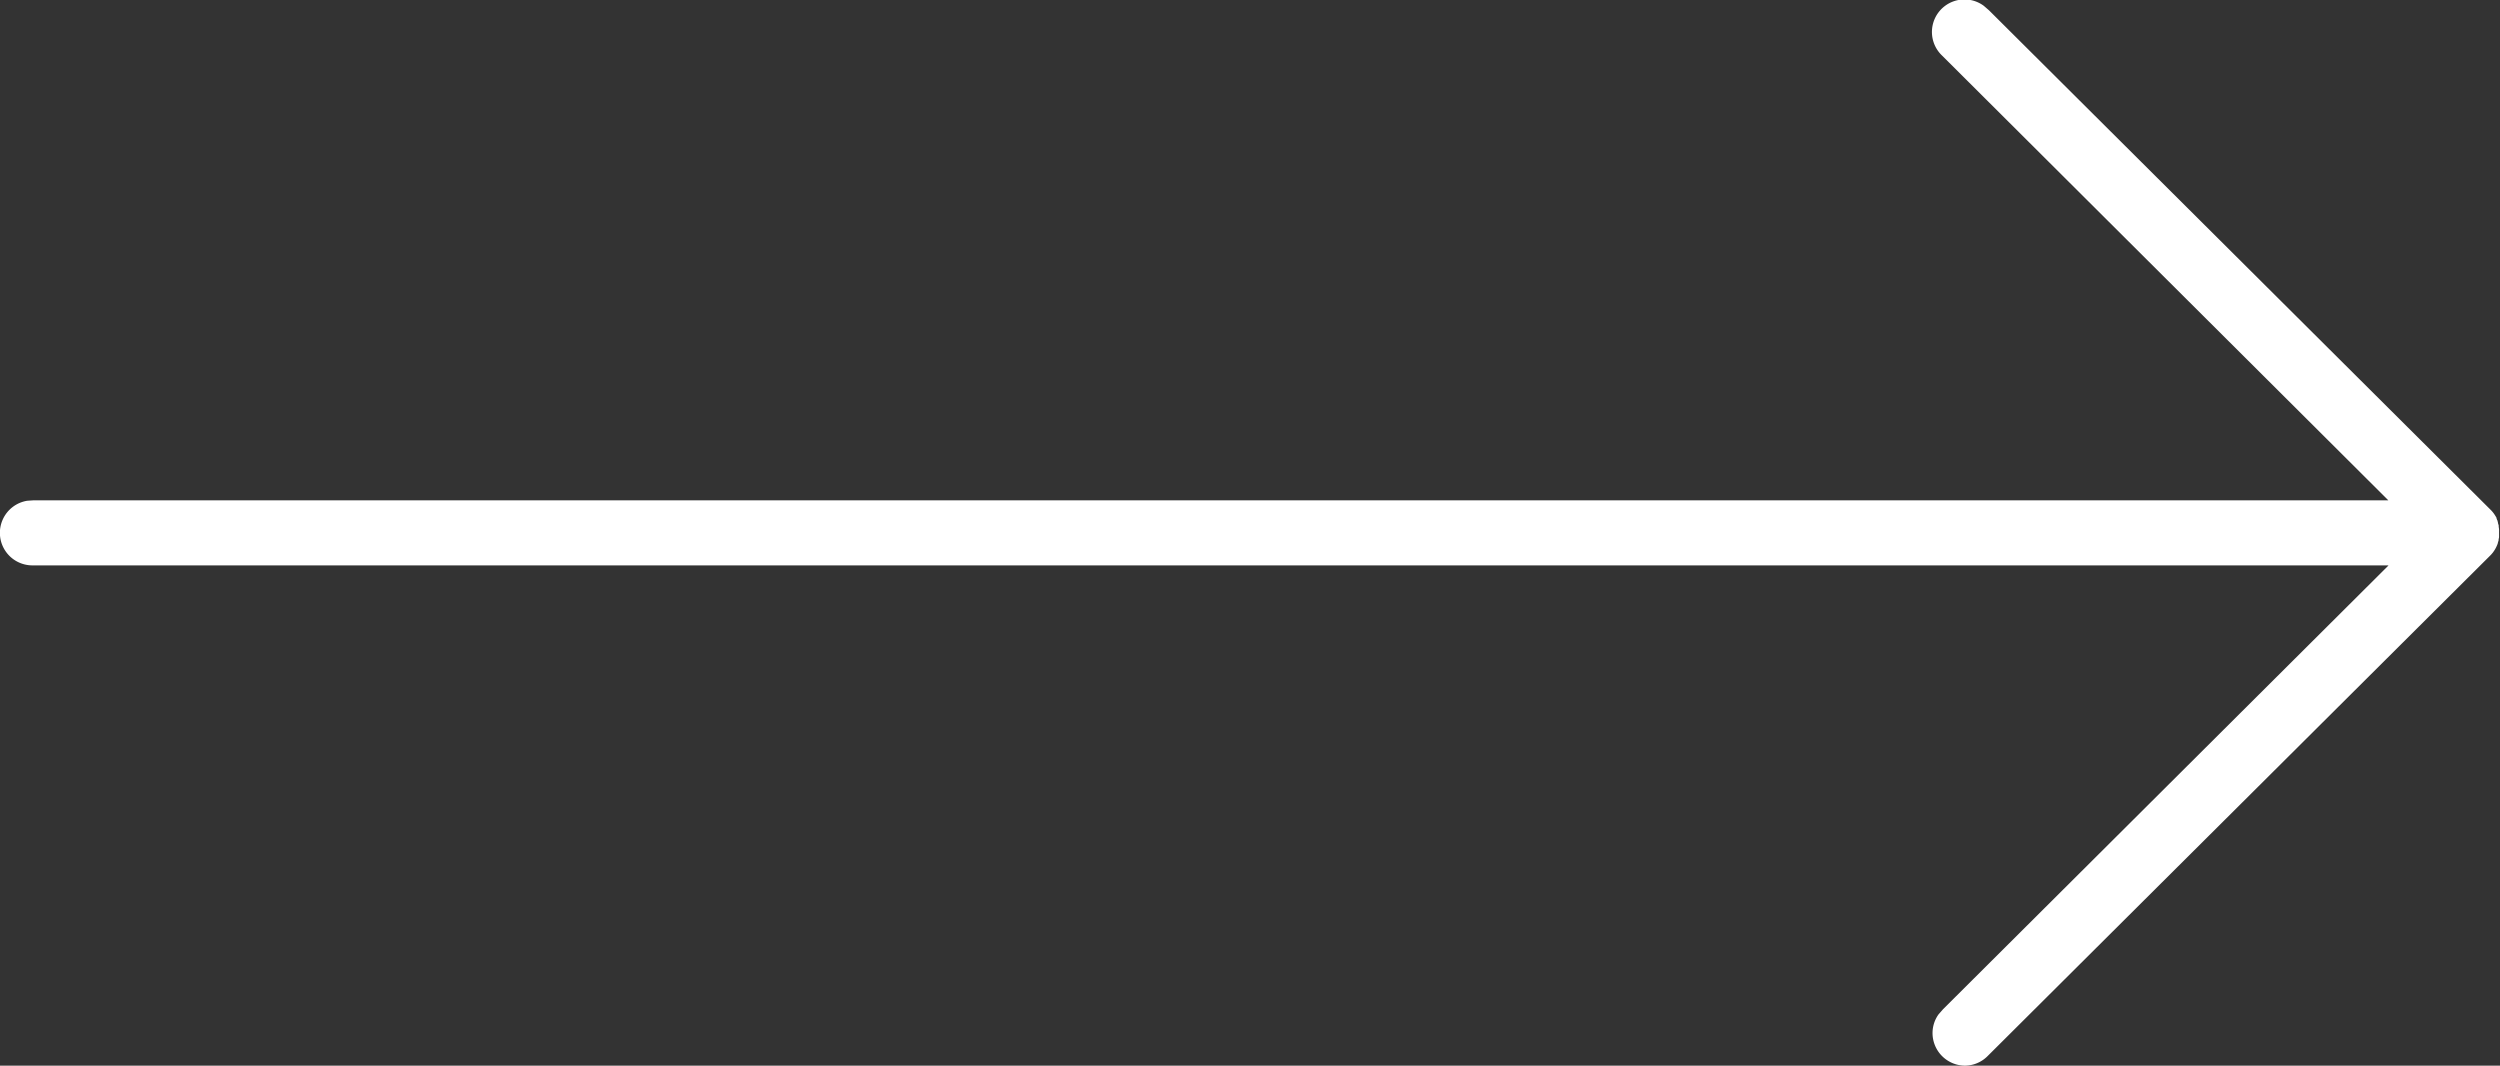 <svg xmlns="http://www.w3.org/2000/svg" width="42.042" height="17.921" viewBox="0 0 42.042 17.921"><rect x="0" y="0" width="42.042" height="17.921" fill="#333333" stroke="none"/><path id="Subtraction_1" data-name="Subtraction 1" d="M34.547,19.418A.549.549,0,0,1,34,18.87a.54.54,0,0,1,.1-.313l.076-.087,7.493-7.465H2.048a.547.547,0,0,1-.089-1.087l.106-.007h39.6L34.161,2.432a.547.547,0,0,1,.7-.838l.088.076,8.436,8.4a.5.5,0,0,1,.07.086l.02.032.009.016,0,.008.007.017c0,.01.008.019.012.028l0,.009a.1.1,0,0,1,.005.013l0,.005c0,.014.009.031.013.051a.167.167,0,0,1,0,.021.362.362,0,0,1,.006.045v.005a.222.222,0,0,1,0,.024v.017l0,.07c0,.014,0,.028-.007.045a.175.175,0,0,1,0,.019l-.007.024-.007.024,0,.005a.146.146,0,0,0-.006.017c-.007.018-.014.033-.022.05l-.01.019a.427.427,0,0,1-.023.038l-.007.01-.008.012-.006.008c-.013.016-.025.031-.039.045l-8.459,8.424A.544.544,0,0,1,34.547,19.418Z" transform="translate(-1.501 -1.497)" fill="#fff"></path></svg>